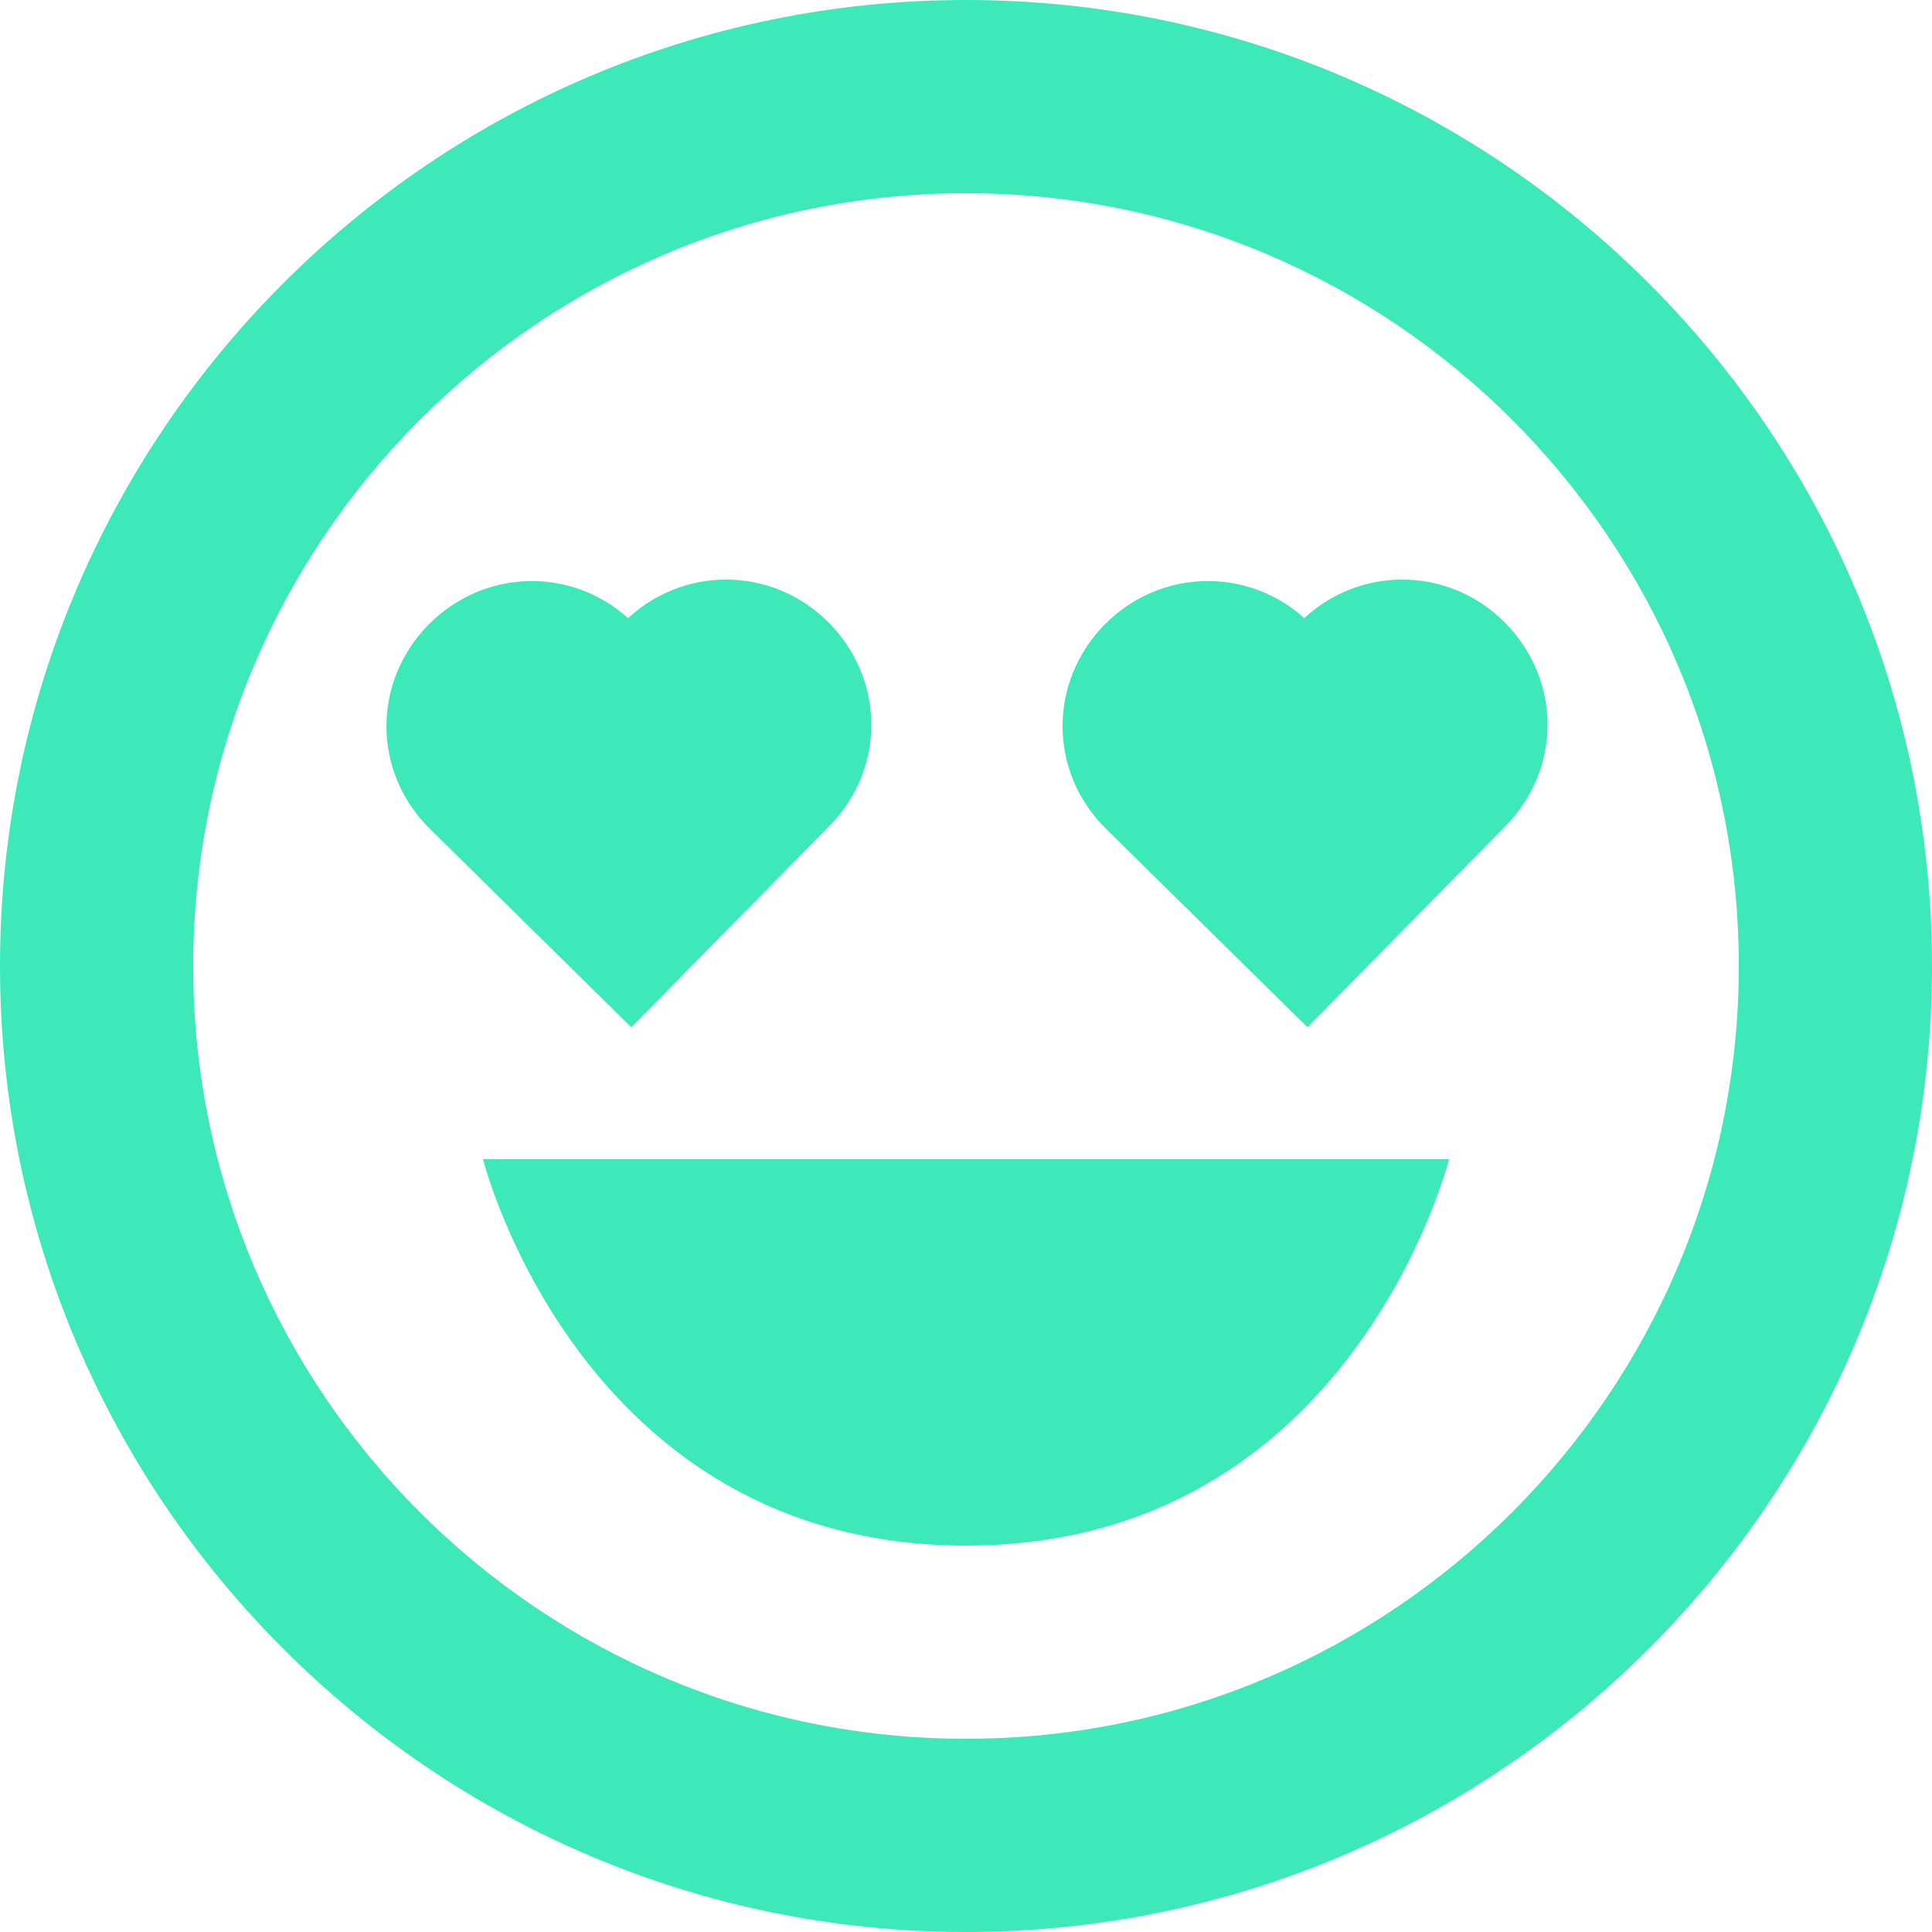 <svg width="169" height="169" viewBox="0 0 169 169" fill="none" xmlns="http://www.w3.org/2000/svg">
<path d="M84.5 135.2C118.3 135.2 126.75 101.4 126.75 101.4H42.25C42.25 101.4 50.7 135.2 84.5 135.2Z" fill="#3EE9B9"/>
<path d="M84.5 169C131.093 169 169 131.093 169 84.5C169 37.907 131.093 0 84.5 0C37.907 0 0 37.907 0 84.5C0 131.093 37.907 169 84.5 169ZM84.5 16.9C121.773 16.9 152.1 47.227 152.1 84.5C152.1 121.773 121.773 152.1 84.5 152.1C47.227 152.1 16.9 121.773 16.9 84.5C16.9 47.227 47.227 16.9 84.5 16.9Z" fill="#3EE9B9"/>
<path d="M55.221 89.857L72.544 72.256C77.504 67.211 77.436 59.361 72.391 54.359C69.958 51.968 66.755 50.666 63.409 50.7C60.257 50.725 57.258 51.925 54.942 54.072C52.585 51.951 49.56 50.801 46.408 50.827C43.062 50.861 39.884 52.213 37.476 54.646C32.524 59.716 32.584 67.575 37.637 72.535L55.221 89.857ZM114.371 89.857L131.694 72.256C136.654 67.211 136.586 59.361 131.542 54.359C129.108 51.968 125.905 50.666 122.559 50.7C119.407 50.725 116.408 51.925 114.092 54.072C111.735 51.951 108.71 50.801 105.558 50.827C102.212 50.852 99.034 52.204 96.618 54.638C91.666 59.708 91.725 67.566 96.778 72.526L114.371 89.857Z" fill="#3EE9B9"/>
</svg>
